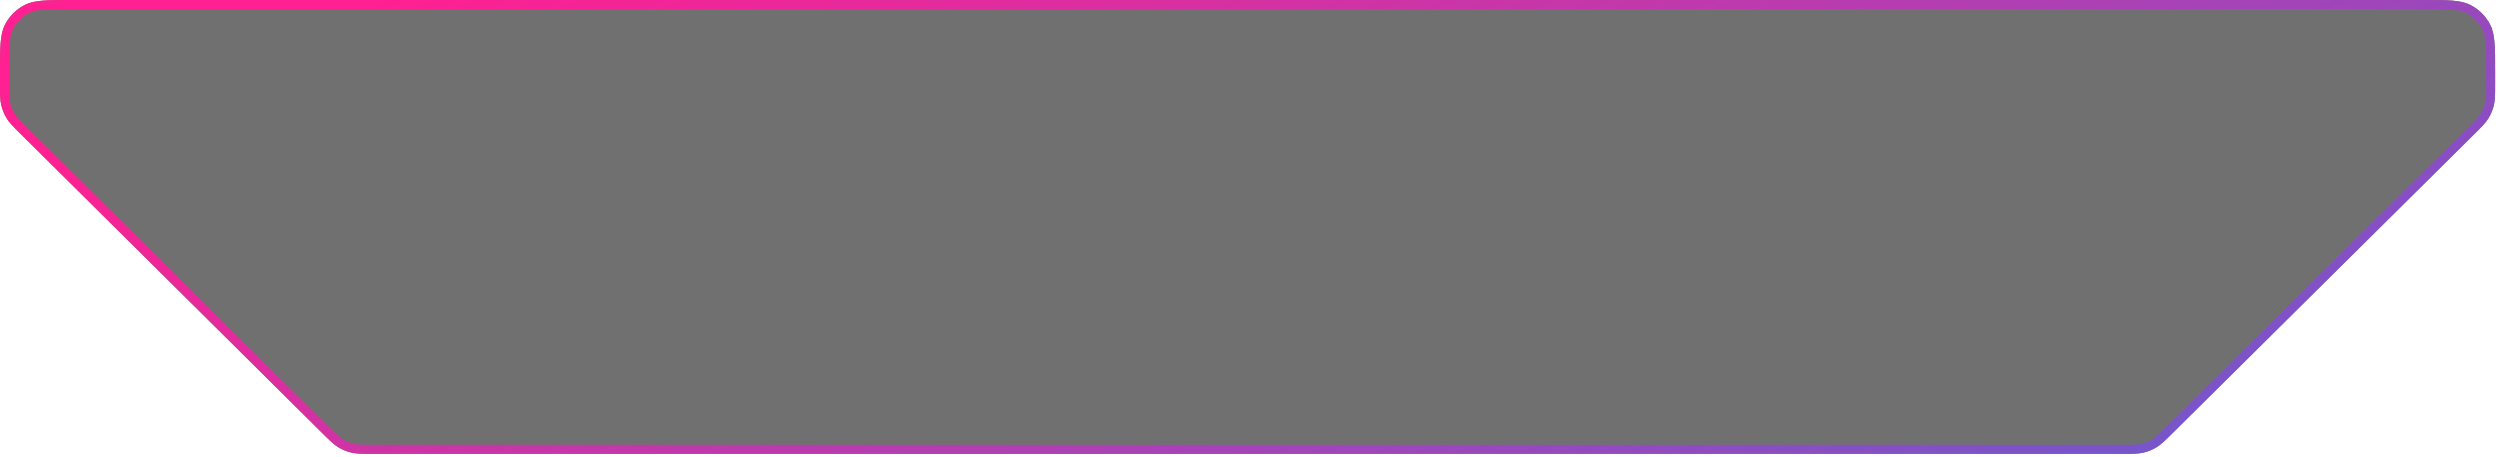 <svg xmlns="http://www.w3.org/2000/svg" width="257" height="47" viewBox="0 0 257 47" fill="none">
  <g filter="url(#filter0_b_1_805)">
    <path d="M-1.30515e-06 7.465C-8.48306e-07 4.852 -6.19883e-07 3.545 0.508 2.547C0.956 1.669 1.669 0.956 2.547 0.508C3.545 6.19883e-07 4.852 8.48307e-07 7.465 1.30515e-06L221.193 3.86747e-05L249.035 4.35427e-05C251.648 4.39996e-05 252.955 4.4228e-05 253.953 0.509C254.831 0.956 255.544 1.67 255.992 2.547C256.5 3.545 256.5 4.852 256.5 7.465L256.5 8.552C256.5 9.7 256.5 10.274 256.37 10.814C256.254 11.293 256.063 11.75 255.805 12.169C255.513 12.642 255.105 13.046 254.29 13.854L223.375 44.491C222.57 45.289 222.167 45.689 221.698 45.974C221.282 46.227 220.829 46.413 220.356 46.526C219.822 46.654 219.255 46.654 218.121 46.654L38.352 46.654C37.217 46.654 36.65 46.654 36.116 46.526C35.642 46.413 35.189 46.227 34.773 45.973C34.304 45.688 33.901 45.288 33.095 44.489L2.208 13.853C1.393 13.045 0.986 12.641 0.694 12.169C0.436 11.75 0.246 11.293 0.13 10.815C-1.79652e-06 10.275 -1.6962e-06 9.701 -1.49556e-06 8.554L-1.30515e-06 7.465Z" fill="black" fill-opacity="0.56"/>
    <path d="M0.467 7.465C0.467 6.15 0.467 5.193 0.529 4.438C0.59 3.689 0.709 3.181 0.924 2.759C1.327 1.969 1.969 1.327 2.759 0.924C3.181 0.709 3.689 0.59 4.438 0.529C5.193 0.467 6.15 0.467 7.465 0.467L221.193 0.467L249.035 0.467C250.35 0.467 251.307 0.467 252.062 0.529C252.811 0.59 253.319 0.709 253.741 0.924C254.531 1.327 255.173 1.969 255.576 2.759L255.992 2.547L255.576 2.759C255.791 3.181 255.91 3.689 255.971 4.438C256.033 5.193 256.033 6.151 256.033 7.465L256.033 8.552C256.033 9.722 256.03 10.231 255.916 10.704C255.812 11.135 255.641 11.547 255.408 11.924C255.152 12.338 254.793 12.698 253.961 13.522L223.047 44.16C222.226 44.974 221.867 45.325 221.456 45.575C221.081 45.803 220.674 45.971 220.248 46.073C219.78 46.184 219.277 46.187 218.121 46.187L38.352 46.187C37.195 46.187 36.693 46.184 36.224 46.072C35.798 45.971 35.39 45.803 35.016 45.575C34.604 45.324 34.245 44.972 33.424 44.158L2.537 13.522C1.706 12.698 1.347 12.338 1.092 11.924L0.698 12.167L1.092 11.924C0.859 11.547 0.688 11.136 0.584 10.705C0.47 10.232 0.467 9.723 0.467 8.554L0.467 7.465Z" stroke="white" stroke-opacity="0.04" stroke-width="0.933"/>
    <path d="M0.467 7.465C0.467 6.15 0.467 5.193 0.529 4.438C0.59 3.689 0.709 3.181 0.924 2.759C1.327 1.969 1.969 1.327 2.759 0.924C3.181 0.709 3.689 0.59 4.438 0.529C5.193 0.467 6.15 0.467 7.465 0.467L221.193 0.467L249.035 0.467C250.35 0.467 251.307 0.467 252.062 0.529C252.811 0.59 253.319 0.709 253.741 0.924C254.531 1.327 255.173 1.969 255.576 2.759L255.992 2.547L255.576 2.759C255.791 3.181 255.91 3.689 255.971 4.438C256.033 5.193 256.033 6.151 256.033 7.465L256.033 8.552C256.033 9.722 256.03 10.231 255.916 10.704C255.812 11.135 255.641 11.547 255.408 11.924C255.152 12.338 254.793 12.698 253.961 13.522L223.047 44.16C222.226 44.974 221.867 45.325 221.456 45.575C221.081 45.803 220.674 45.971 220.248 46.073C219.78 46.184 219.277 46.187 218.121 46.187L38.352 46.187C37.195 46.187 36.693 46.184 36.224 46.072C35.798 45.971 35.39 45.803 35.016 45.575C34.604 45.324 34.245 44.972 33.424 44.158L2.537 13.522C1.706 12.698 1.347 12.338 1.092 11.924L0.698 12.167L1.092 11.924C0.859 11.547 0.688 11.136 0.584 10.705C0.47 10.232 0.467 9.723 0.467 8.554L0.467 7.465Z" stroke="url(#paint0_linear_1_805)" stroke-width="0.933"/>
  </g>
  <defs>
    <filter id="filter0_b_1_805" x="-5.738" y="-5.738" width="267.977" height="58.131" filterUnits="userSpaceOnUse" color-interpolation-filters="sRGB">
      <feFlood flood-opacity="0" result="BackgroundImageFix"/>
      <feGaussianBlur in="BackgroundImageFix" stdDeviation="2.869"/>
      <feComposite in2="SourceAlpha" operator="in" result="effect1_backgroundBlur_1_805"/>
      <feBlend mode="normal" in="SourceGraphic" in2="effect1_backgroundBlur_1_805" result="shape"/>
    </filter>
    <linearGradient id="paint0_linear_1_805" x1="61.818" y1="-10.108" x2="150.829" y2="190.16" gradientUnits="userSpaceOnUse">
      <stop stop-color="#FF2091"/>
      <stop offset="1" stop-color="#0184FD"/>
    </linearGradient>
  </defs>
</svg>